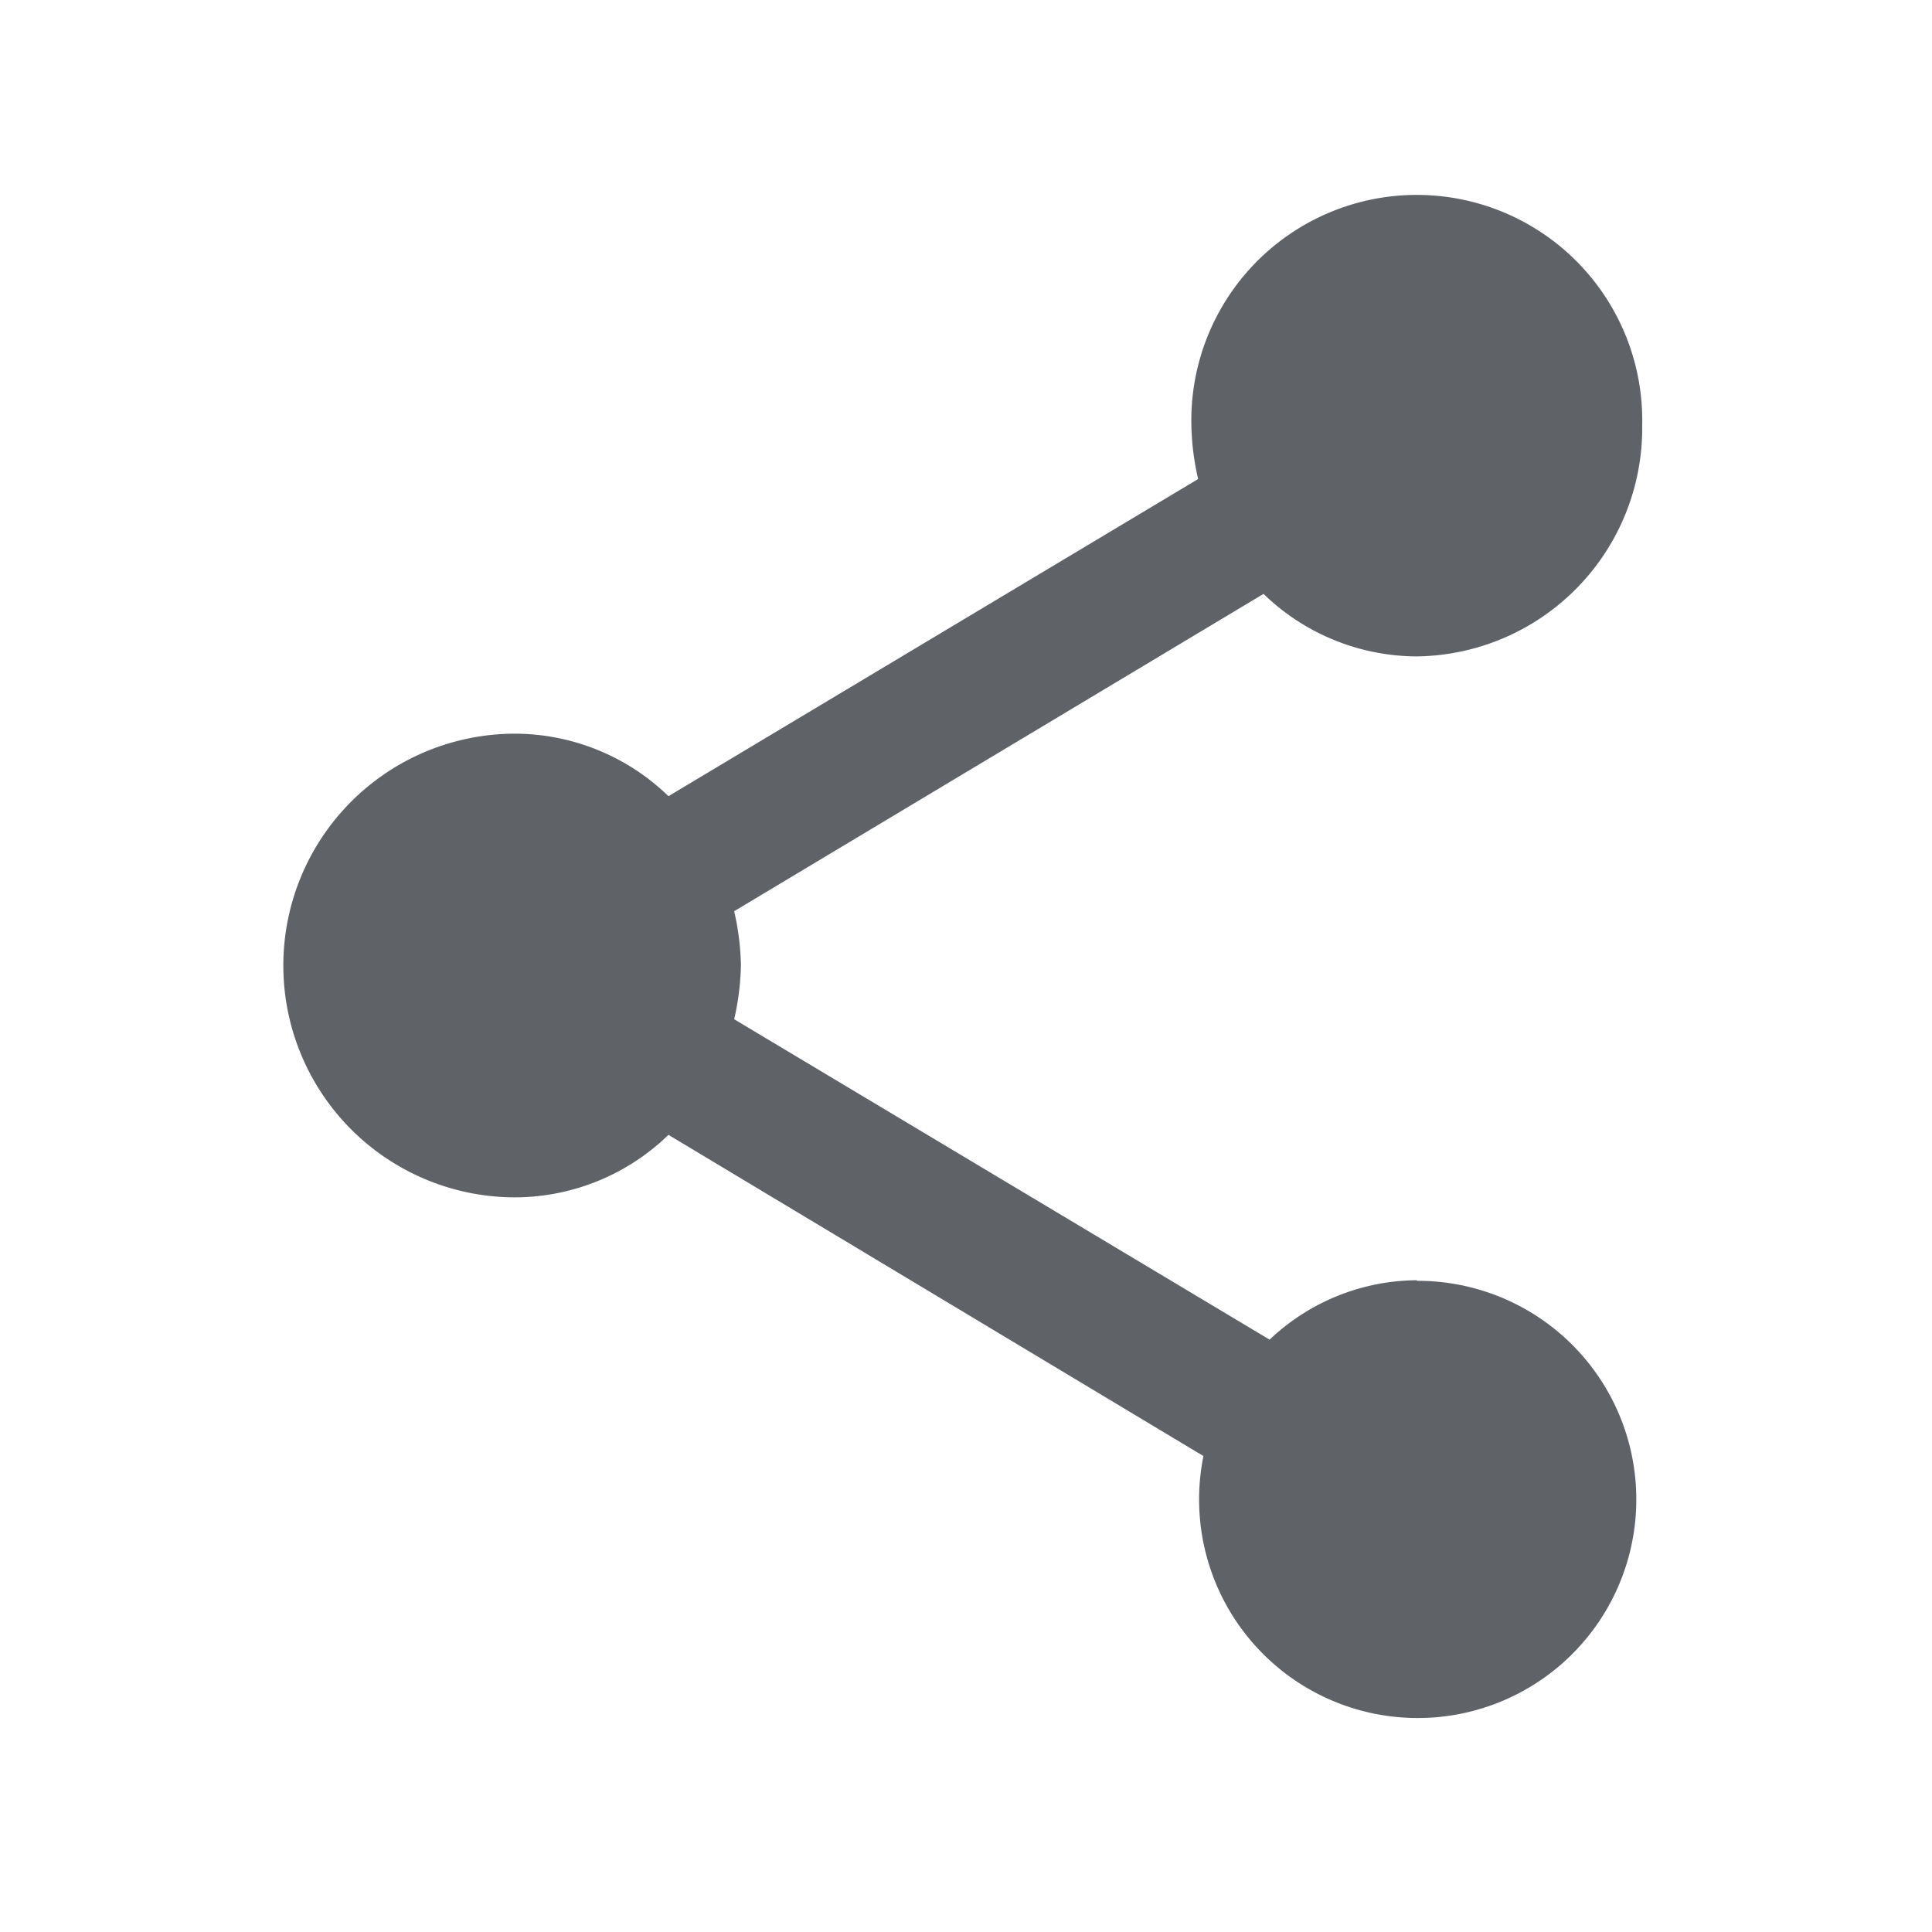 <svg id="share_black_24dp" xmlns="http://www.w3.org/2000/svg" width="20" height="20" viewBox="0 0 20 20">
  <path id="Path_62019" data-name="Path 62019" d="M0,0H20V20H0Z" fill="none"/>
  <path id="Path_62020" data-name="Path 62020" d="M14.667,13.253a2.232,2.232,0,0,0-1.524.615L7.6,10.551a2.684,2.684,0,0,0,.07-.559,2.684,2.684,0,0,0-.07-.559L13.08,6.148a2.29,2.29,0,0,0,1.587.647A2.363,2.363,0,0,0,17,4.4a2.334,2.334,0,1,0-4.667,0,2.684,2.684,0,0,0,.07.559L6.92,8.242a2.29,2.29,0,0,0-1.587-.647,2.4,2.4,0,0,0,0,4.8,2.29,2.29,0,0,0,1.587-.647l5.538,3.325a2.263,2.263,0,1,0,2.209-1.814Z" fill="#5f6368"/>
</svg>
